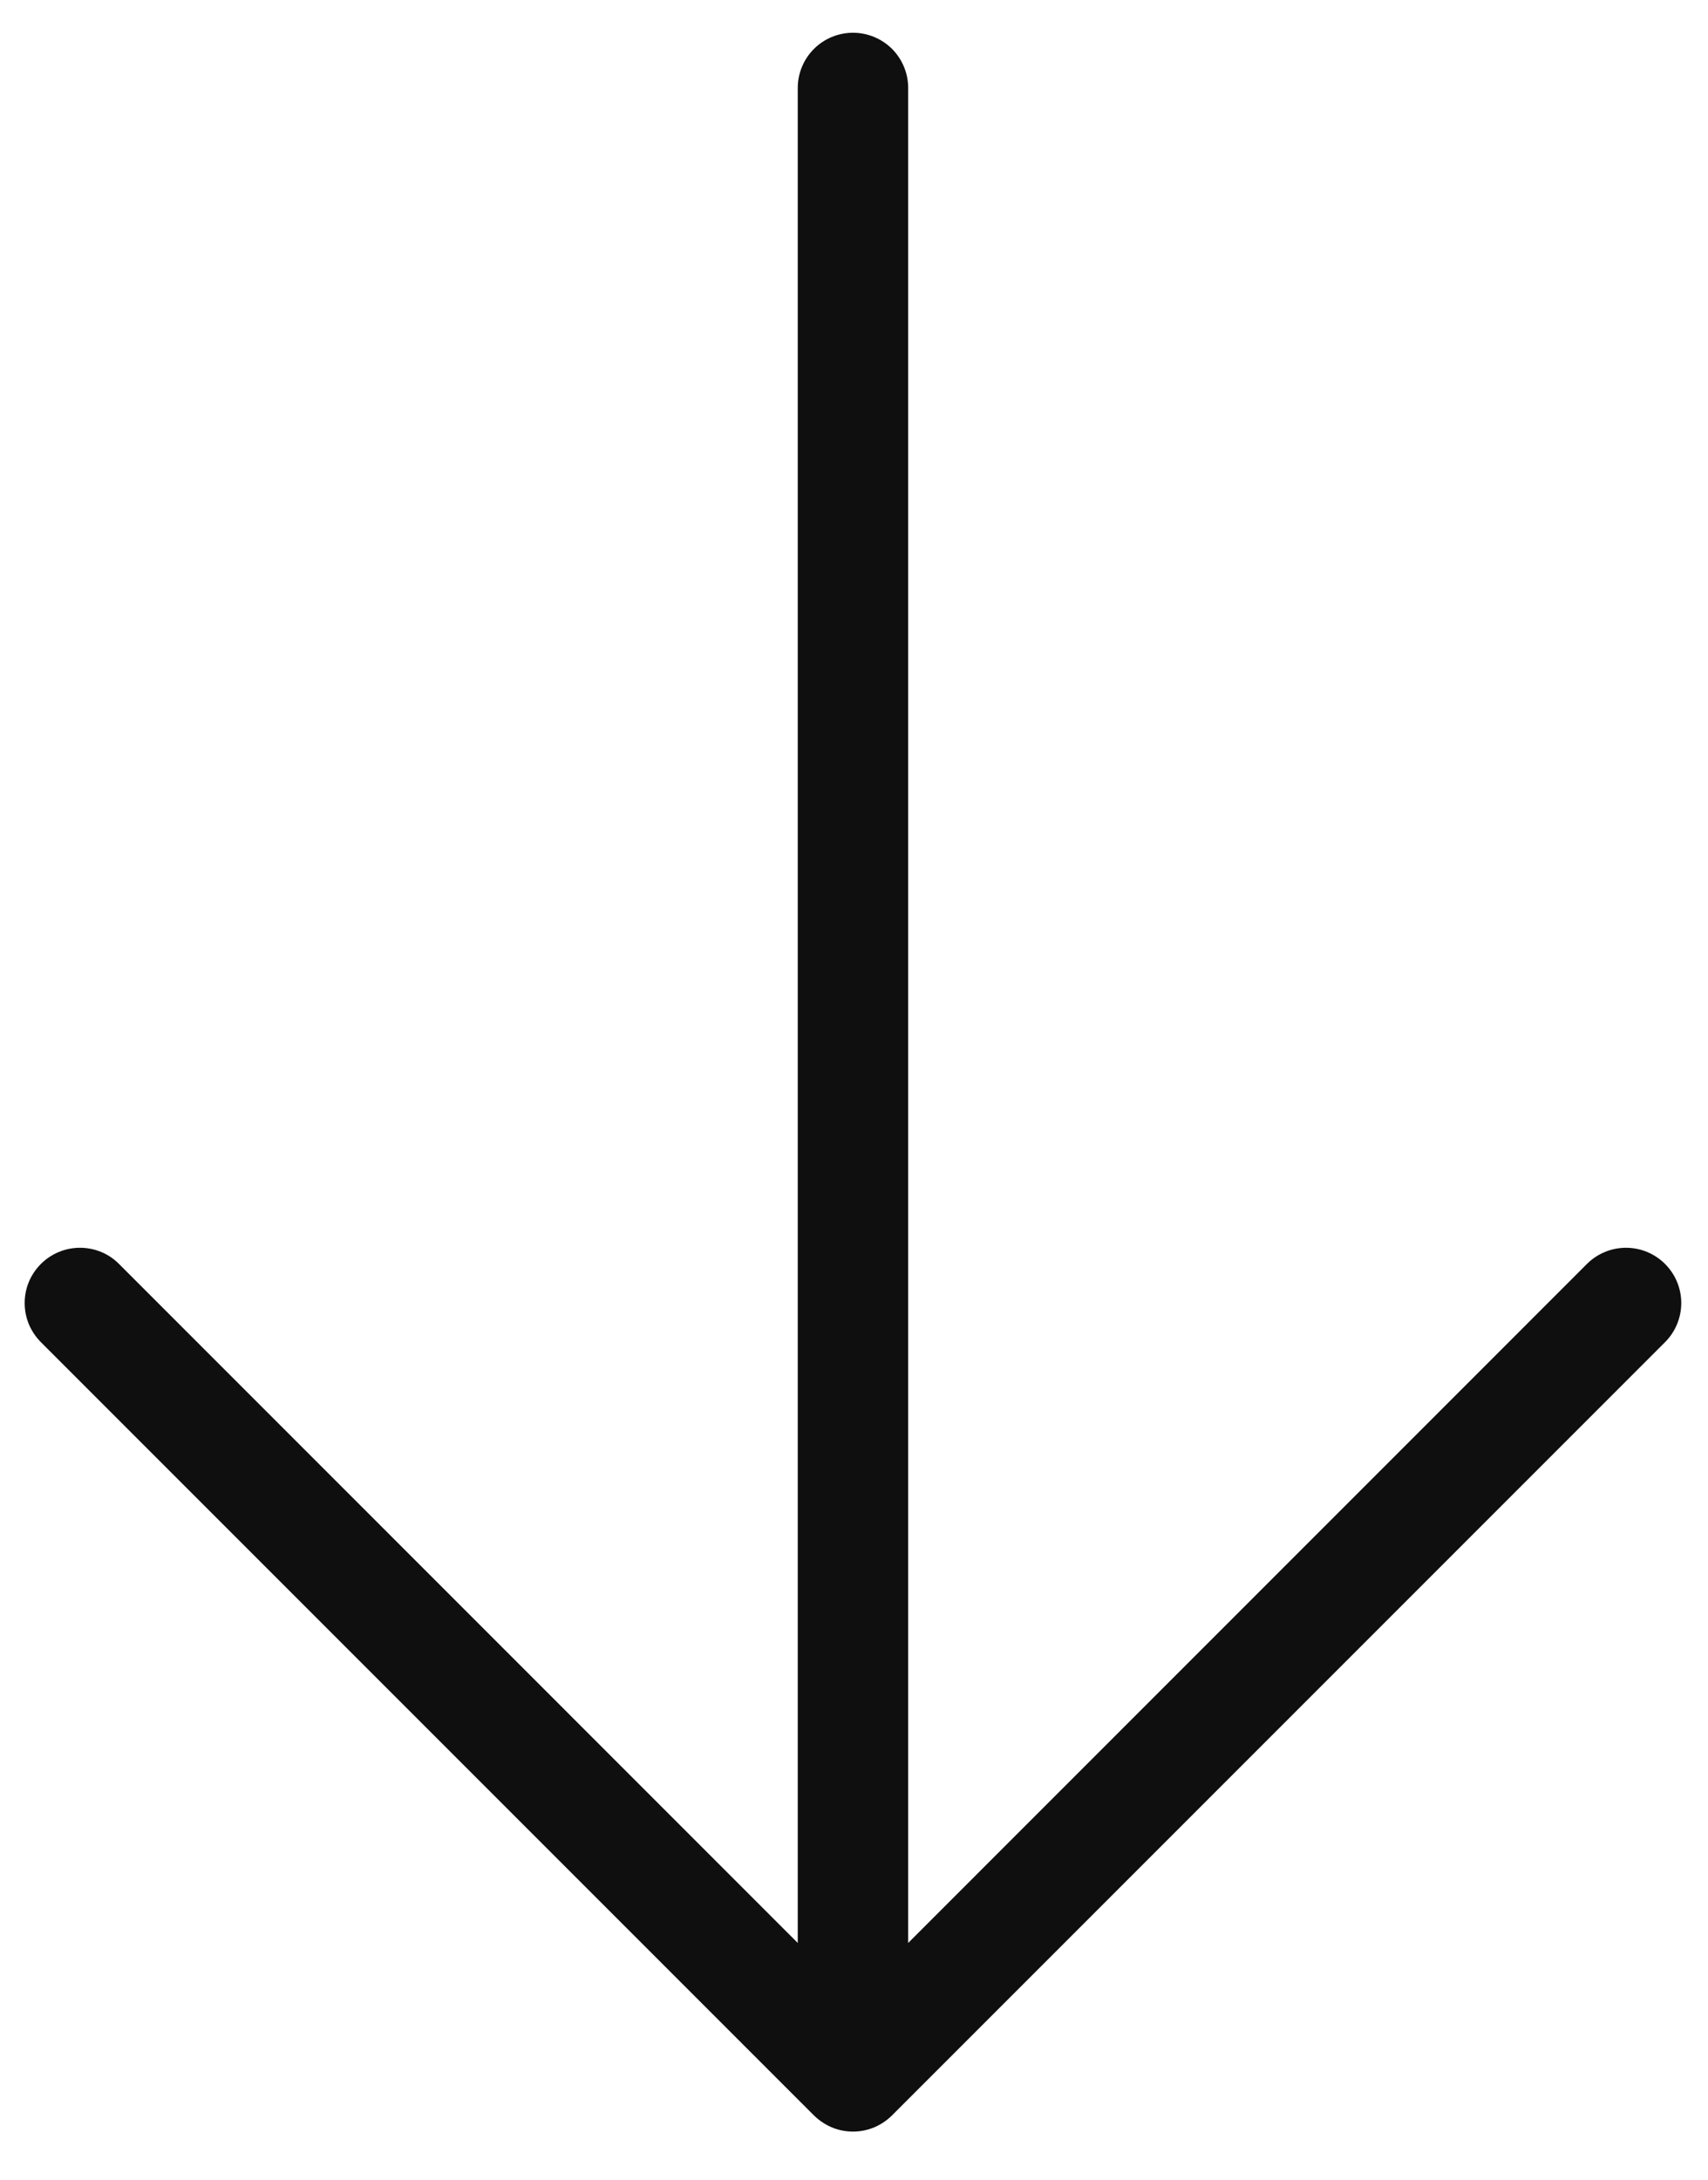 <svg width="29" height="37" viewBox="0 0 29 37" fill="none" xmlns="http://www.w3.org/2000/svg">
<path d="M28.271 22.782L15.146 35.907C15.058 35.994 14.955 36.063 14.841 36.111C14.611 36.206 14.354 36.206 14.124 36.111C14.011 36.063 13.907 35.994 13.819 35.907L0.694 22.782C0.607 22.695 0.538 22.591 0.49 22.478C0.443 22.364 0.419 22.242 0.419 22.118C0.419 21.995 0.443 21.873 0.49 21.759C0.538 21.645 0.607 21.542 0.694 21.455C0.87 21.279 1.109 21.18 1.358 21.18C1.481 21.18 1.603 21.204 1.717 21.251C1.831 21.298 1.934 21.367 2.021 21.455L13.545 32.98V1.493C13.545 1.245 13.644 1.006 13.82 0.83C13.995 0.655 14.234 0.556 14.483 0.556C14.731 0.556 14.97 0.655 15.146 0.83C15.321 1.006 15.42 1.245 15.42 1.493V32.98L26.944 21.455C27.12 21.279 27.359 21.18 27.608 21.18C27.857 21.18 28.095 21.279 28.271 21.455C28.447 21.631 28.546 21.869 28.546 22.118C28.546 22.367 28.447 22.606 28.271 22.782Z" fill="#0F0F0F"/>
</svg>
